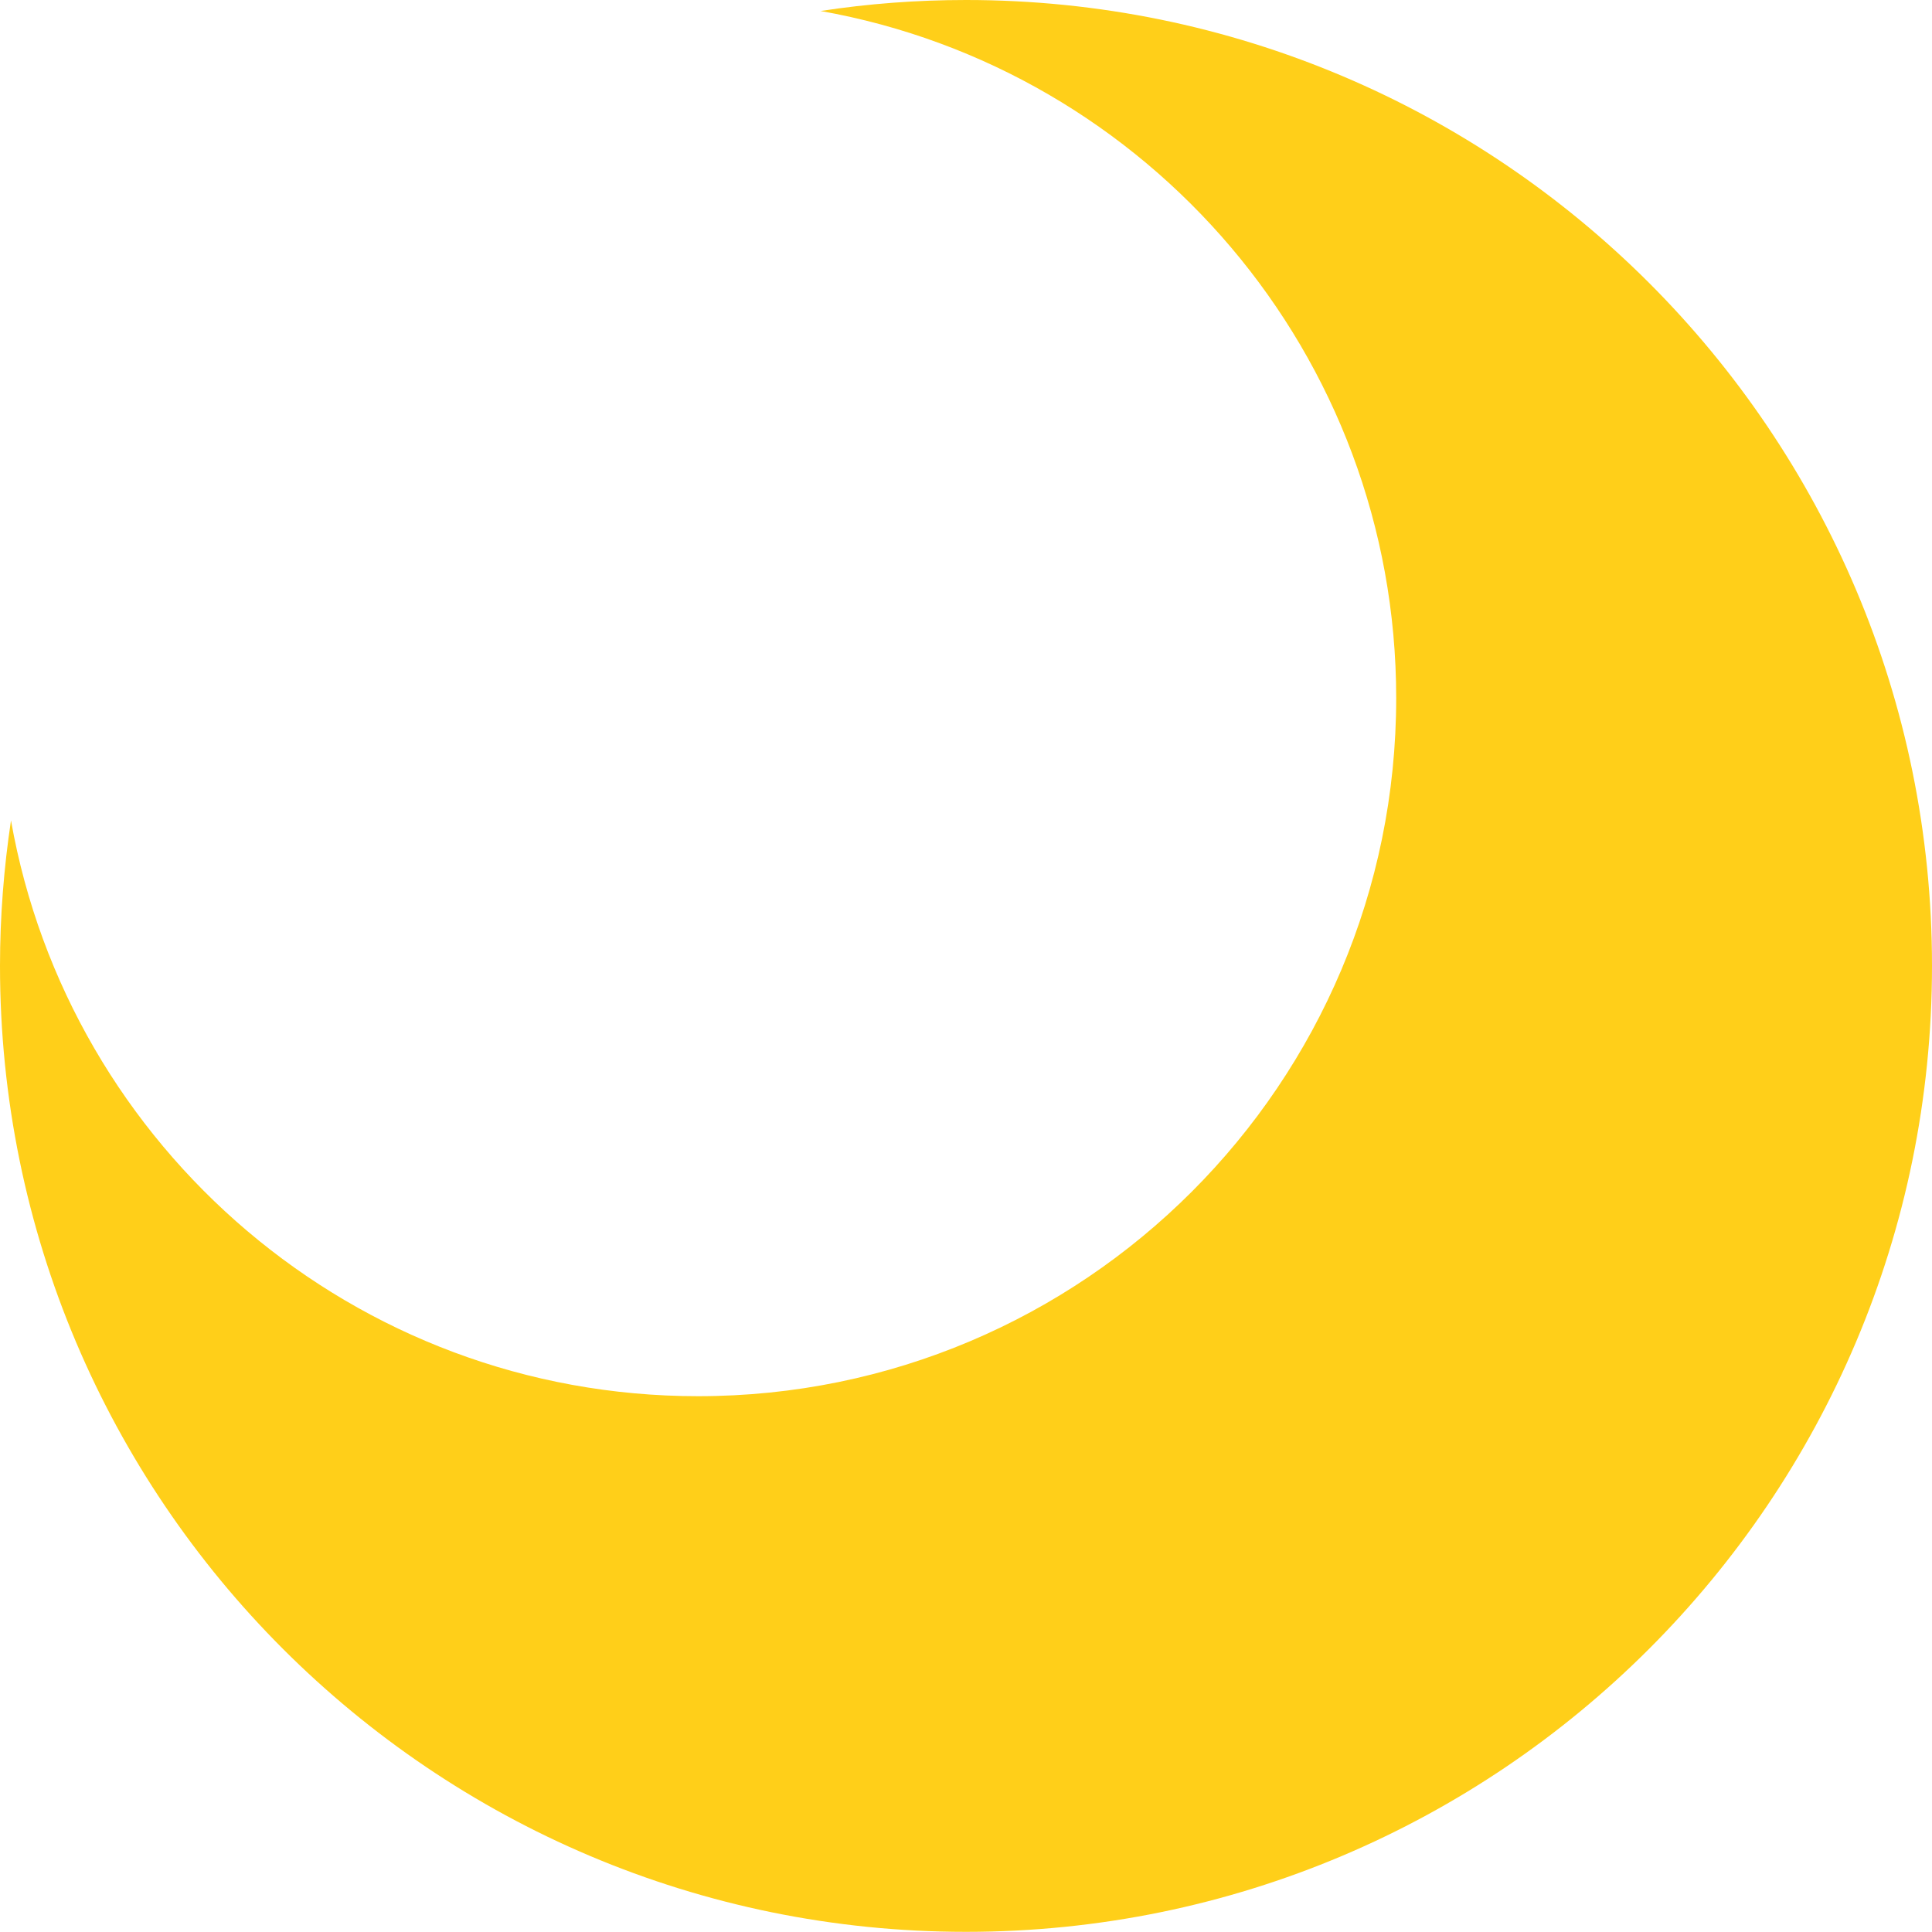 <?xml version="1.0" encoding="UTF-8"?>
<svg id="_レイヤー_2" data-name="レイヤー 2" xmlns="http://www.w3.org/2000/svg" viewBox="0 0 124.76 124.76">
  <defs>
    <style>
      .cls-1 {
        fill: #ffcf19;
      }
    </style>
  </defs>
  <g id="_デザイン" data-name="デザイン">
    <path class="cls-1" d="M62.38,0c-3.19,0-6.33,.24-9.39,.71,21.12,3.74,37.17,22.18,37.17,44.37,0,24.9-20.18,45.08-45.08,45.08C22.88,90.16,4.44,74.11,.71,52.98c-.46,3.06-.71,6.2-.71,9.39,0,34.45,27.93,62.38,62.38,62.38s62.38-27.93,62.38-62.38S96.83,0,62.38,0Z"/>
  </g>
</svg>